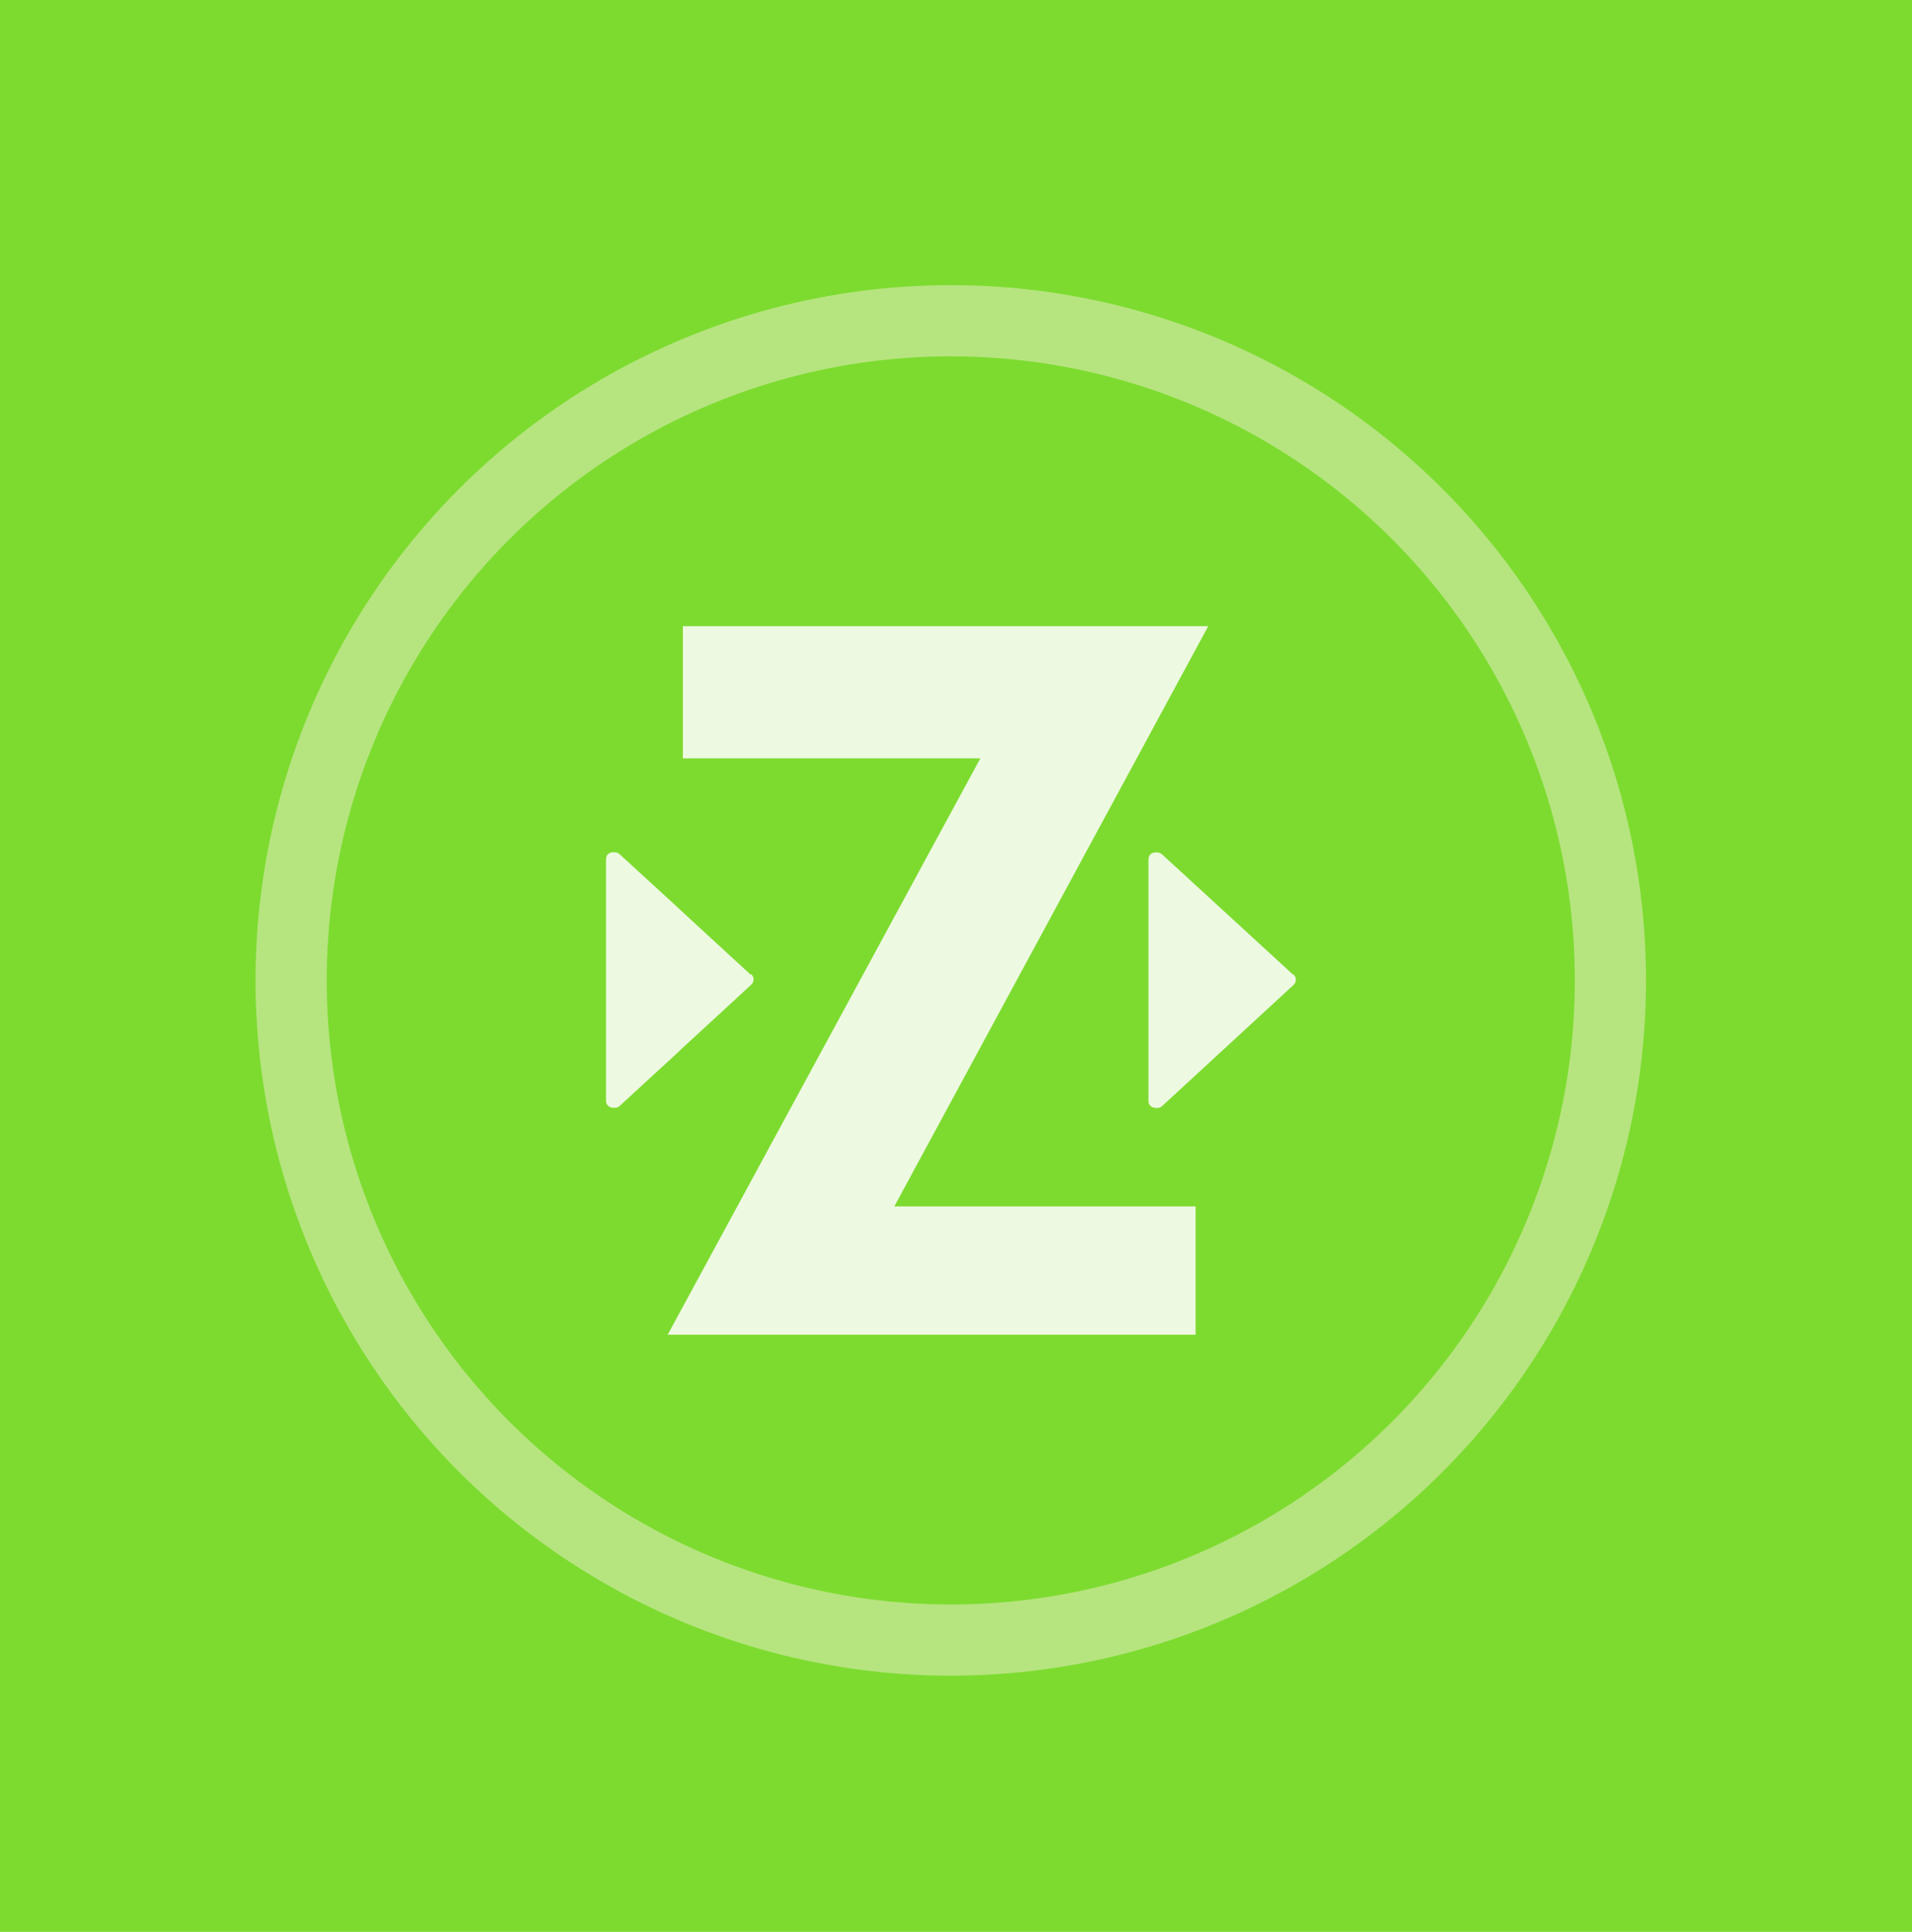 <svg xmlns="http://www.w3.org/2000/svg" id="Layer_1" data-name="Layer 1" viewBox="0 0 120.9 122.15"><defs><style>      .cls-1 {        fill: #eef9e1;      }      .cls-2 {        fill: #7ddb30;      }      .cls-3 {        fill: none;        stroke: #b6e57f;        stroke-linecap: round;        stroke-miterlimit: 10;        stroke-width: 4.5px;      }    </style></defs><rect class="cls-2" width="120.9" height="122.15"></rect><g><g><polygon class="cls-1" points="76.4 39.59 43.18 39.59 43.18 47.95 61.99 47.95 42.22 84.39 75.6 84.39 75.6 76.28 56.55 76.28 76.4 39.59"></polygon><g><path class="cls-1" d="m47.48,61.64l-3.24-2.98-1.19-1.1h0l-.15-.14h0s-3.71-3.4-3.71-3.4c-.02-.02-.05-.04-.08-.06,0,0-.02,0-.02-.01-.02-.01-.04-.02-.06-.03,0,0-.02,0-.03-.01-.02,0-.04-.01-.07-.02,0,0-.01,0-.02,0-.03,0-.06,0-.09,0,0,0-.01,0-.02,0-.02,0-.05,0-.07,0,0,0-.02,0-.03,0-.02,0-.05.01-.07.02,0,0-.01,0-.02,0-.03.01-.05.02-.08.04,0,0-.01,0-.02.01-.02.01-.04.02-.05.04,0,0-.01.01-.02.02-.02.02-.04.03-.05.05h0s-.03.05-.04.08c0,0,0,.02,0,.02,0,.02-.02.04-.02.06,0,0,0,.02,0,.02,0,.03-.01.06-.01.09v15.25h0s0,.06.01.09c0,0,0,.02,0,.03,0,.02.01.04.02.06,0,0,0,.01.01.02.01.03.03.05.04.07,0,0,0,0,0,0,.02.02.03.04.05.05,0,0,.01.01.02.02.02.01.03.03.05.04,0,0,.01,0,.02.01.02.01.05.03.08.04,0,0,.01,0,.02,0,.02,0,.05.01.07.02,0,0,.02,0,.03,0,.02,0,.05,0,.07,0,0,0,.01,0,.02,0,.03,0,.06,0,.09,0,0,0,.01,0,.02,0,.02,0,.04-.01.07-.02h.03s.04-.03.06-.04c0,0,.02,0,.02-.01.03-.02.05-.03.08-.06h0l3.71-3.41h0s.15-.15.15-.15h0l2.49-2.29,1.95-1.8c.1-.09.15-.21.15-.34,0-.09-.03-.18-.09-.26-.02-.03-.04-.05-.07-.08Z"></path><path class="cls-1" d="m81.78,61.64l-8.29-7.61s-.05-.04-.08-.06c0,0-.02,0-.02-.01-.02-.01-.04-.02-.06-.03,0,0-.02,0-.03-.01-.02,0-.04-.01-.07-.02,0,0-.01,0-.02,0-.03,0-.06,0-.09,0,0,0-.01,0-.02,0-.02,0-.05,0-.07,0,0,0-.02,0-.03,0-.02,0-.05.01-.07.02,0,0-.01,0-.02,0-.03.01-.05.02-.08.04,0,0-.01,0-.02.01-.02.01-.04.02-.05.04,0,0-.01.01-.02.02-.02.02-.04.03-.05.05h0s-.03.05-.04.08c0,0,0,.02,0,.02,0,.02-.02.04-.02.06,0,0,0,.02,0,.02,0,.03-.01.06-.01.09v15.25h0s0,.06.01.09c0,0,0,.02,0,.03,0,.02.01.04.02.06,0,0,0,.01.01.02.01.03.03.05.04.07,0,0,0,0,0,0,.02.02.03.04.05.05,0,0,.01.01.02.02.02.01.03.03.05.04,0,0,.01,0,.02.01.02.01.05.03.08.04,0,0,.01,0,.02,0,.02,0,.05.01.07.02,0,0,.02,0,.03,0,.02,0,.05,0,.07,0,0,0,.01,0,.02,0,.03,0,.06,0,.09,0,0,0,.01,0,.02,0,.02,0,.04-.01.07-.02h.03s.04-.03.06-.04c0,0,.02,0,.02-.01.03-.02.05-.03.08-.06h0l8.29-7.64c.1-.09.15-.21.15-.34,0-.09-.03-.18-.09-.26-.02-.03-.04-.05-.07-.08Z"></path></g></g><circle class="cls-3" cx="60.12" cy="61.99" r="41.71"></circle></g></svg>